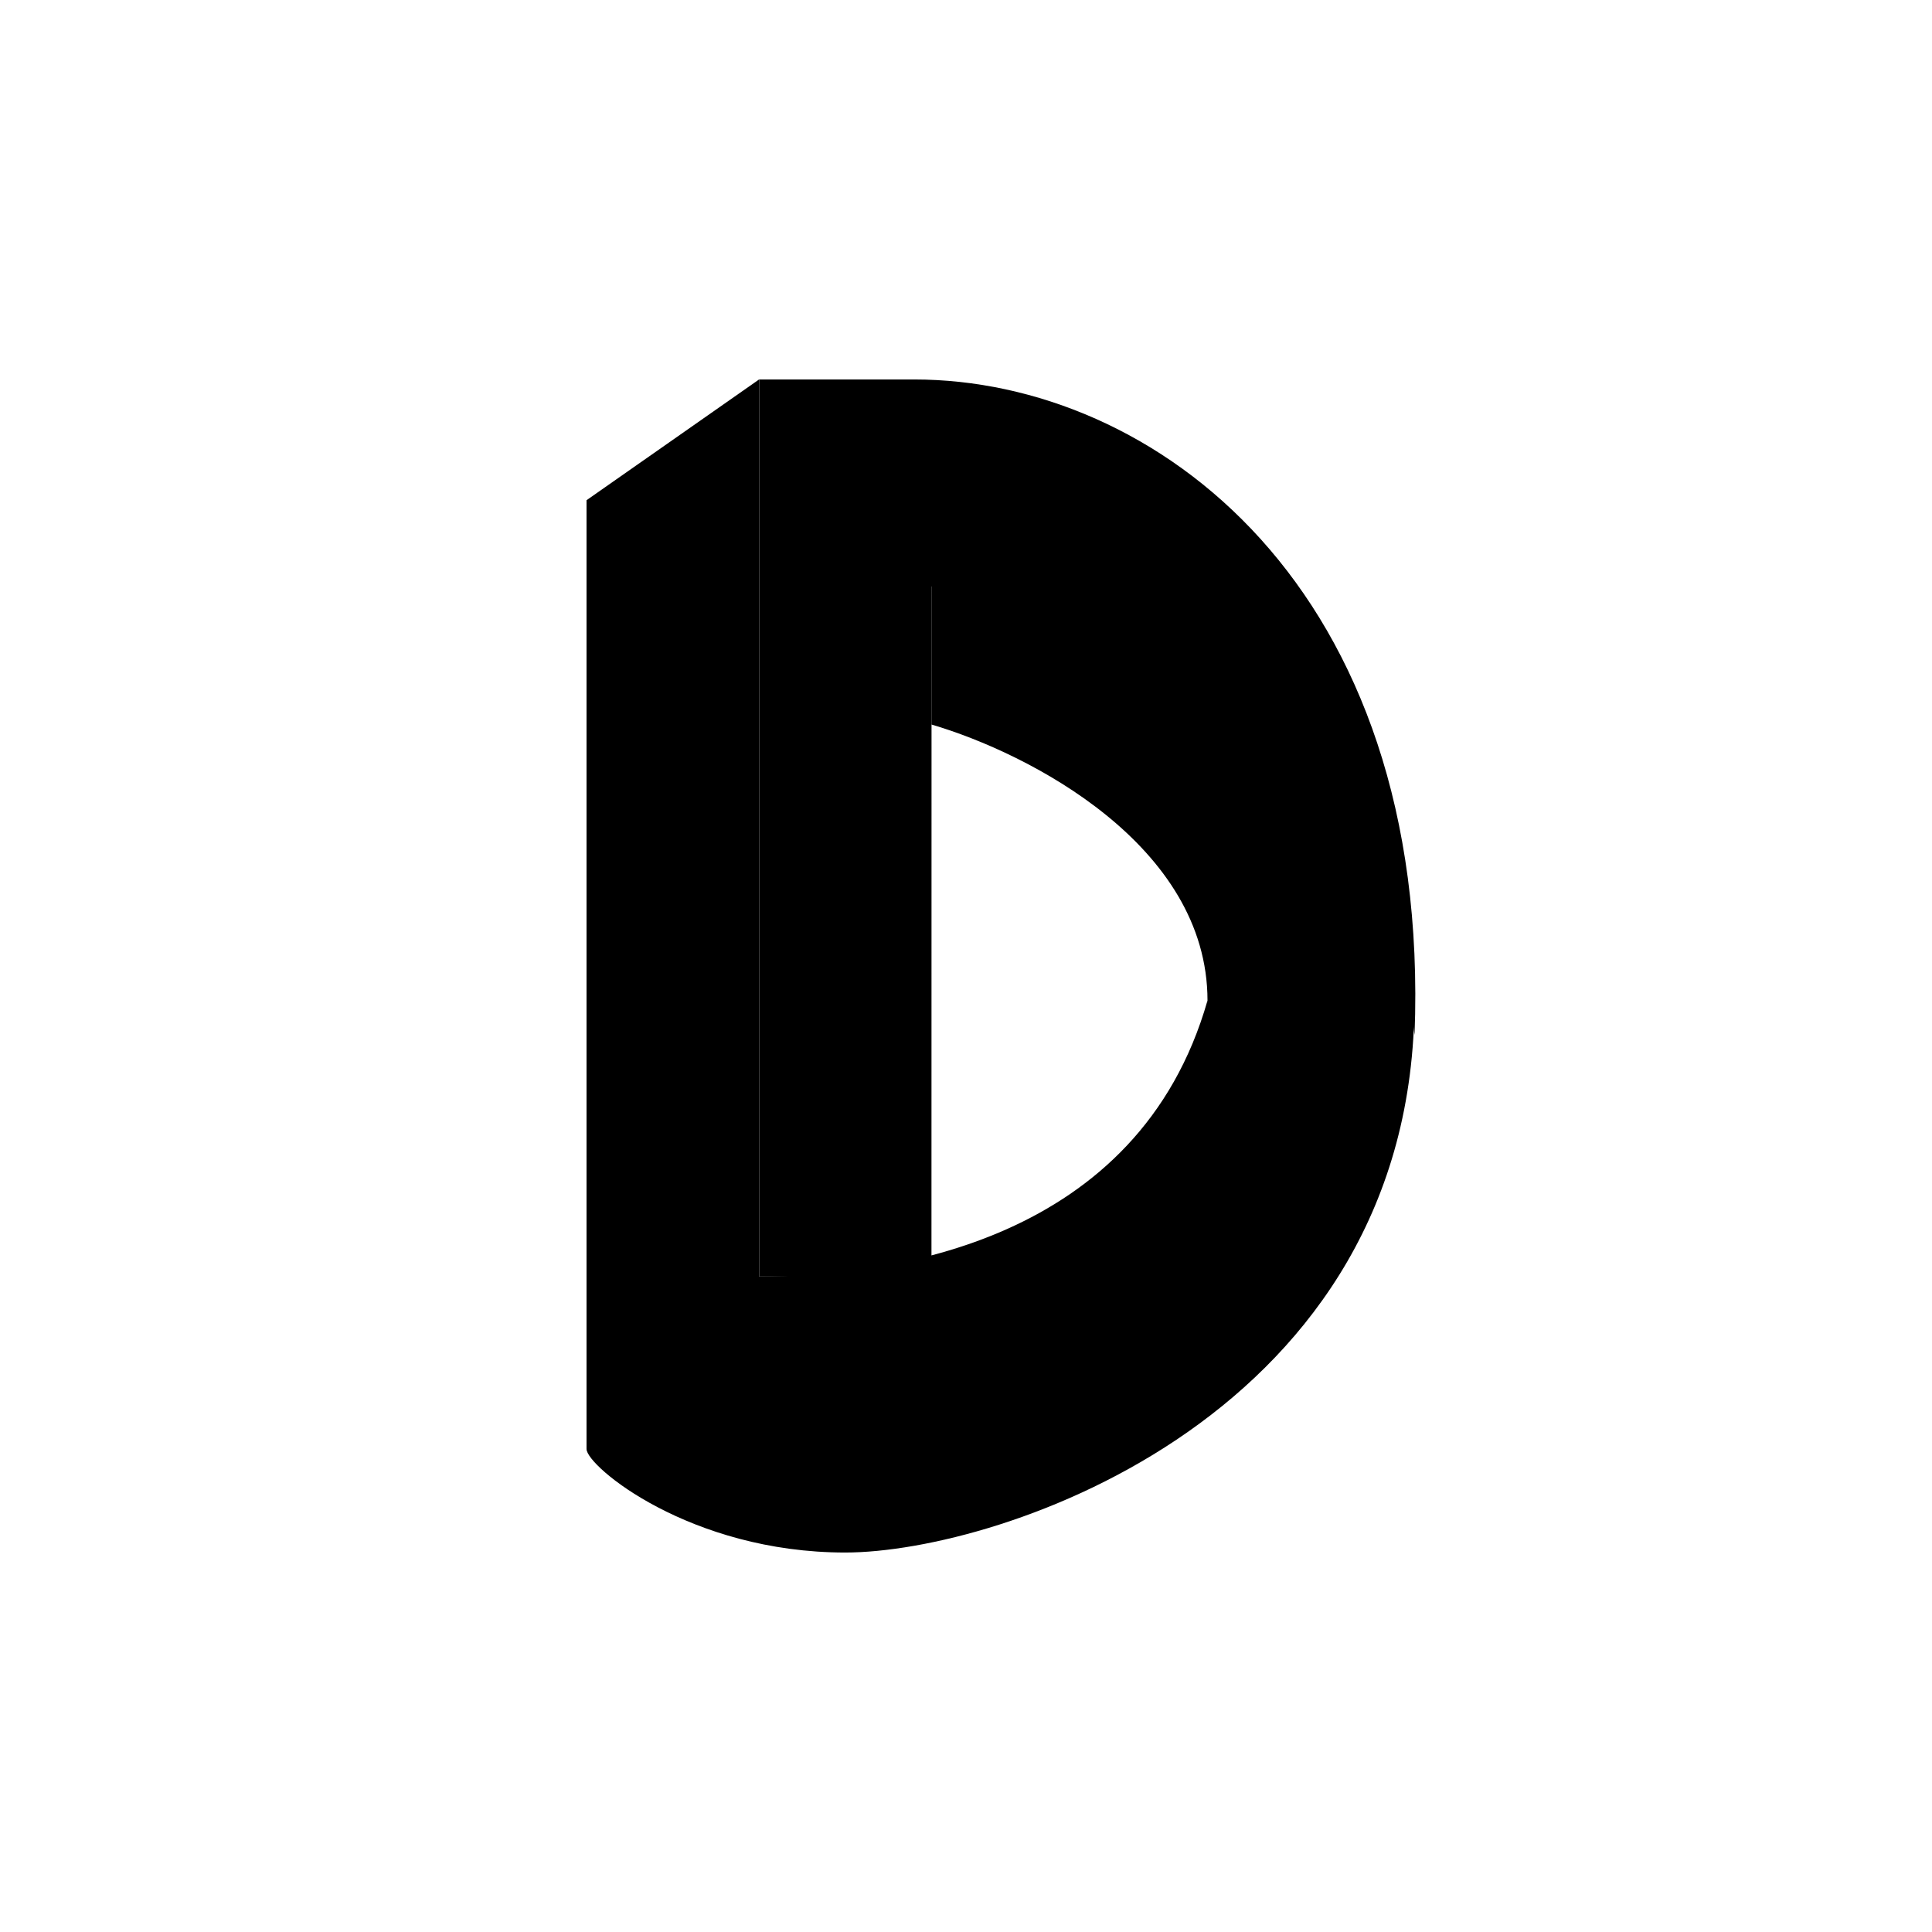 <?xml version="1.0" encoding="utf-8"?>
<!-- Generator: www.svgicons.com -->
<svg xmlns="http://www.w3.org/2000/svg" width="800" height="800" viewBox="0 0 24 24">
<path fill="currentColor" d="M11.571 9V7.286h2.143l3.214 2.571l.643 2.572c0 5.143-5.143 6.857-7.071 6.857c-1.929 0-3.214-1.072-3.214-1.286l3.214-.428c1.428-.93 4.329-3.258 4.5-5.143C15 10.5 12.786 9.357 11.57 9"/><path fill="currentColor" d="M11.571 15.857H9.43V4.714h1.928c2.972 0 6.429 2.572 6.214 8.143c-.428-3.857-4.357-5.571-6-5.571z"/><path fill="currentColor" d="m9.429 4.714l-2.143 1.5V18h1.928c2.972 0 6.214-2.357 5.786-5.571c-.857 3-3.929 3.428-5.571 3.428z"/>
</svg>